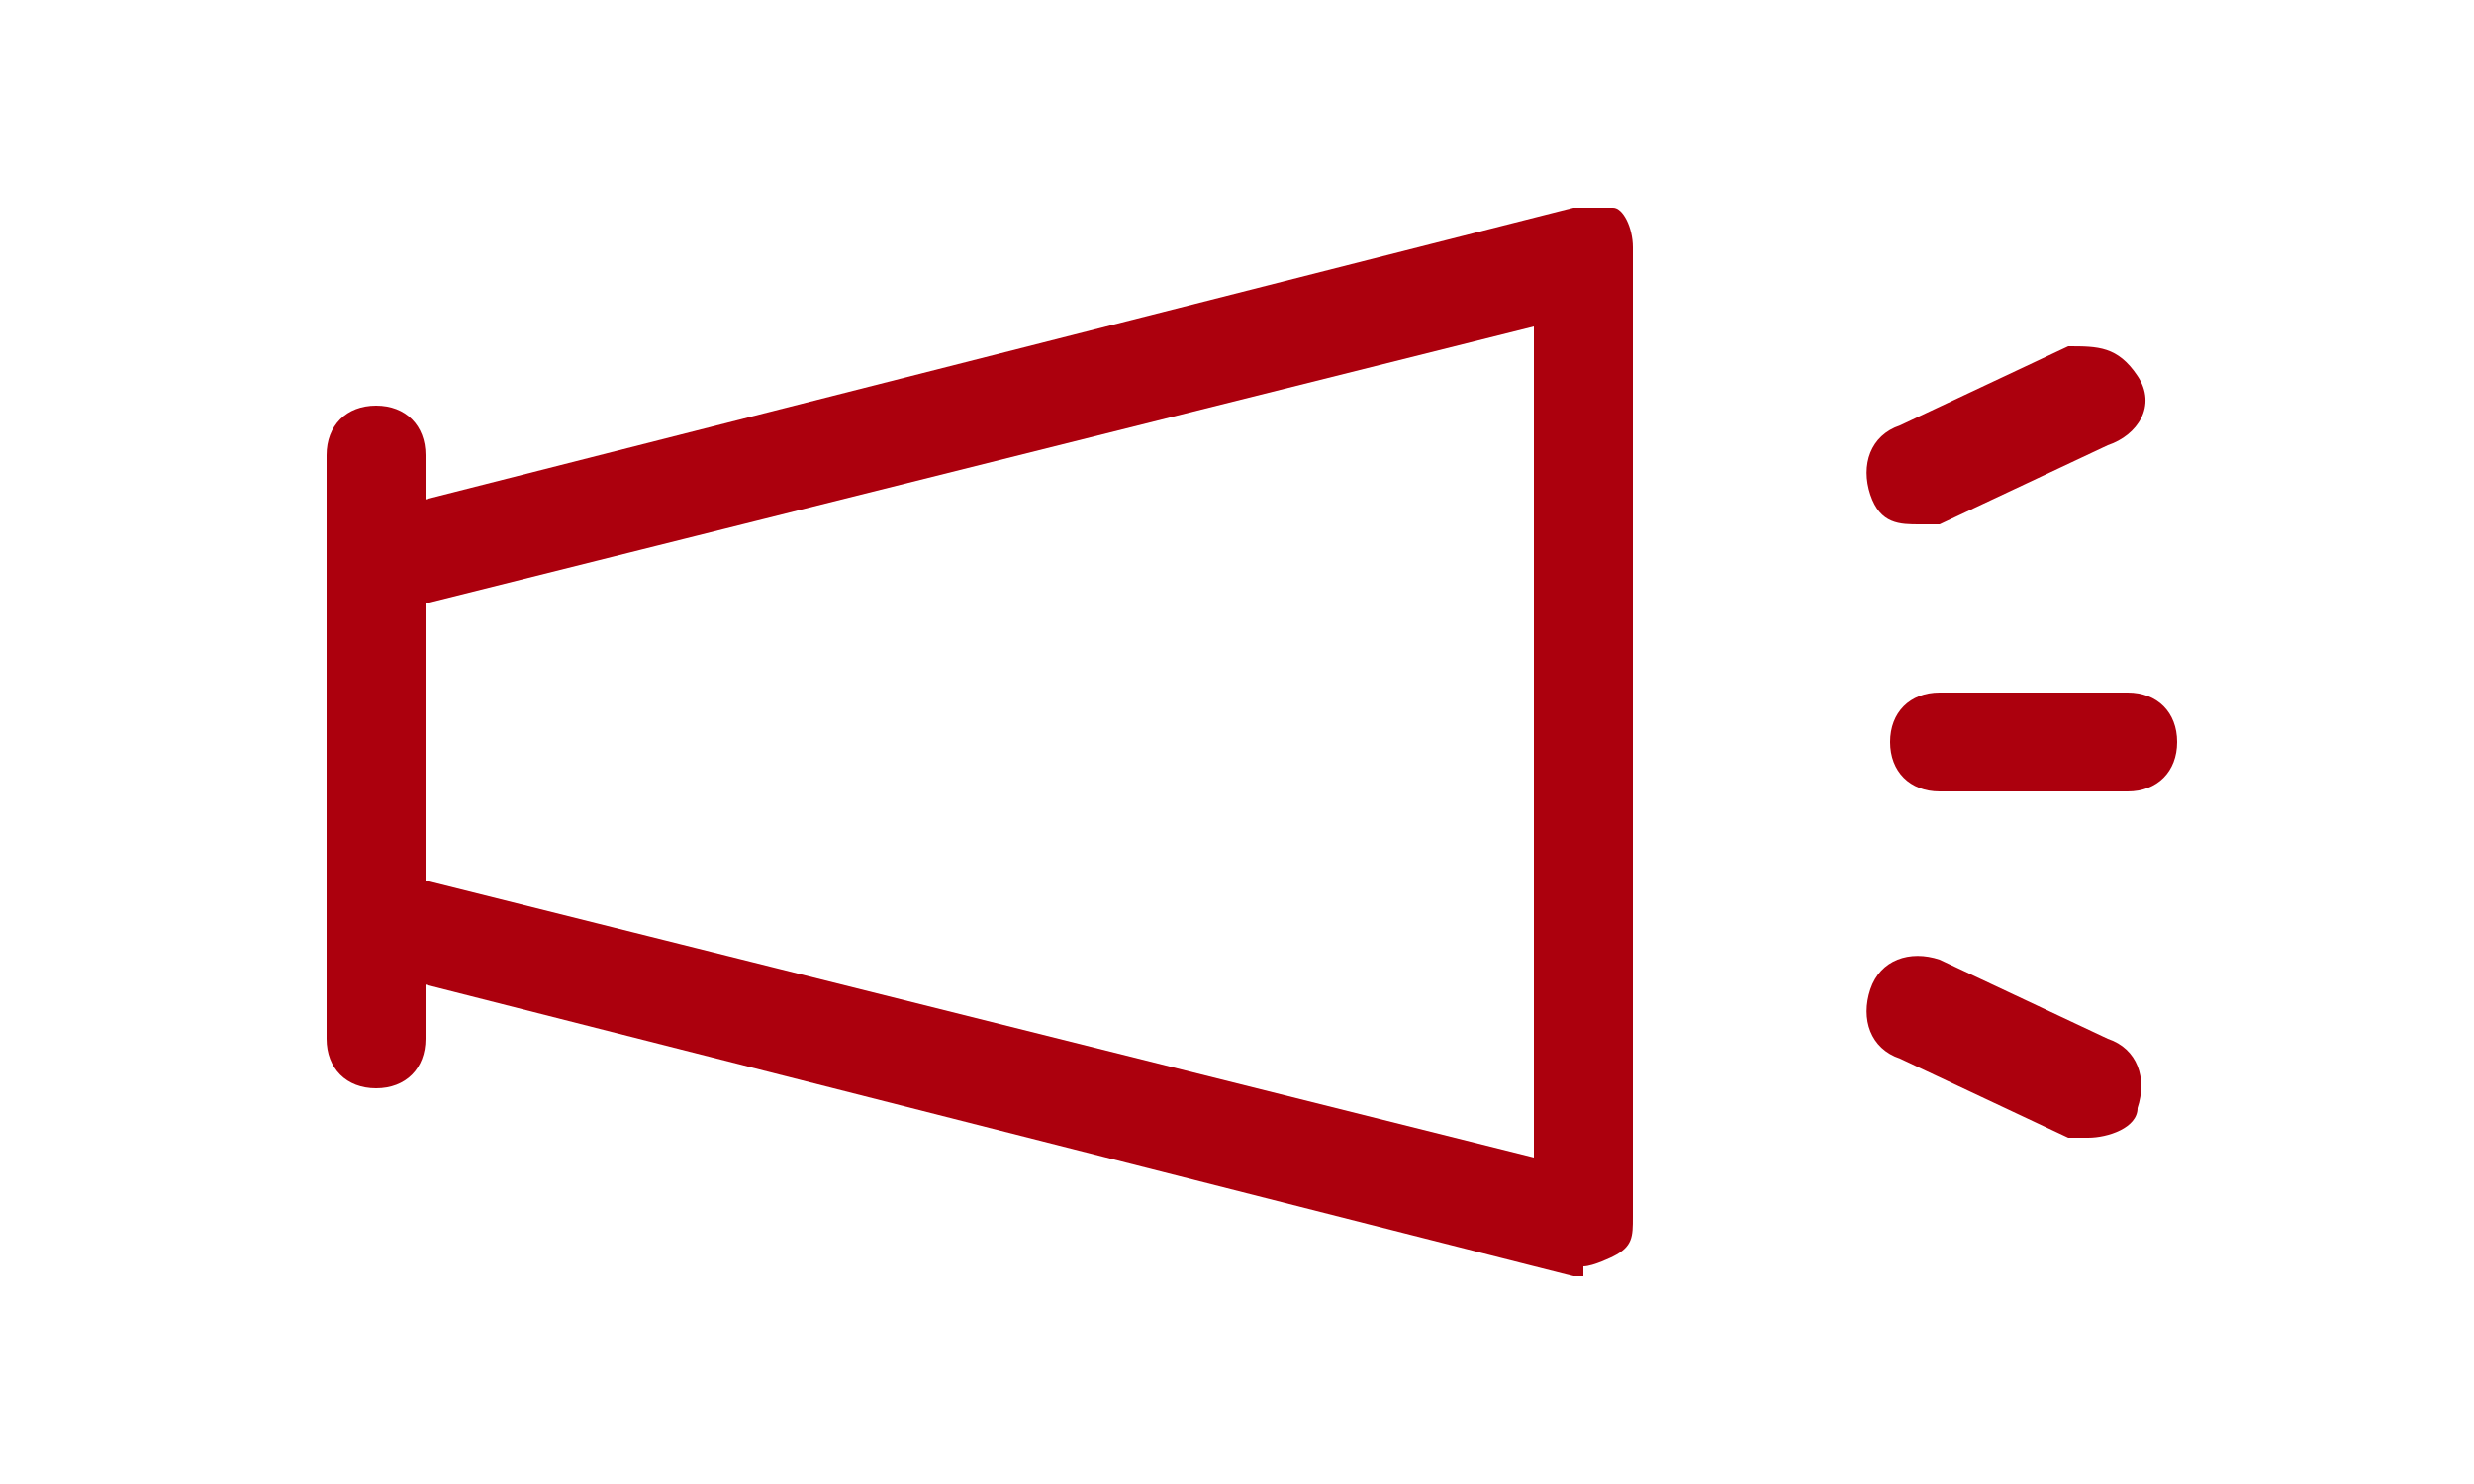 <?xml version="1.0" encoding="UTF-8"?>
<svg id="_レイヤー_1" xmlns="http://www.w3.org/2000/svg" version="1.1" viewBox="0 0 25 15">
  <!-- Generator: Adobe Illustrator 29.6.0, SVG Export Plug-In . SVG Version: 2.1.1 Build 207)  -->
  <defs>
    <style>
      .st0 {
        fill: #ac000d;
      }
    </style>
  </defs>
  <g>
    <path class="st0" d="M3.8,11c-.3,0-.5-.2-.5-.5v-5.9c0-.3.2-.5.5-.5s.5.2.5.5v5.9c0,.3-.2.5-.5.5Z"/>
    <path class="st0" d="M16,12.9h-.1l-12.2-3.1c-.2,0-.4-.3-.4-.5v-3.6c0-.2.2-.4.4-.5l12.2-3.1h.4c.1,0,.2.2.2.4v9.8c0,.2,0,.3-.2.4,0,0-.2.1-.3.1h0ZM4.3,8.9l11.2,2.8V3.3l-11.2,2.8v2.9h0Z"/>
  </g>
  <g>
    <path class="st0" d="M21.5,8h-1.9c-.3,0-.5-.2-.5-.5s.2-.5.5-.5h1.9c.3,0,.5.2.5.5s-.2.5-.5.5Z"/>
    <g>
      <path class="st0" d="M19.4,5.3c-.2,0-.4,0-.5-.3s0-.6.3-.7l1.7-.8c.3,0,.5,0,.7.3.2.3,0,.6-.3.7l-1.7.8h-.2Z"/>
      <path class="st0" d="M21.1,11.5h-.2l-1.7-.8c-.3-.1-.4-.4-.3-.7s.4-.4.7-.3l1.7.8c.3.1.4.4.3.7,0,.2-.3.3-.5.3Z"/>
    </g>
  </g>
</svg>